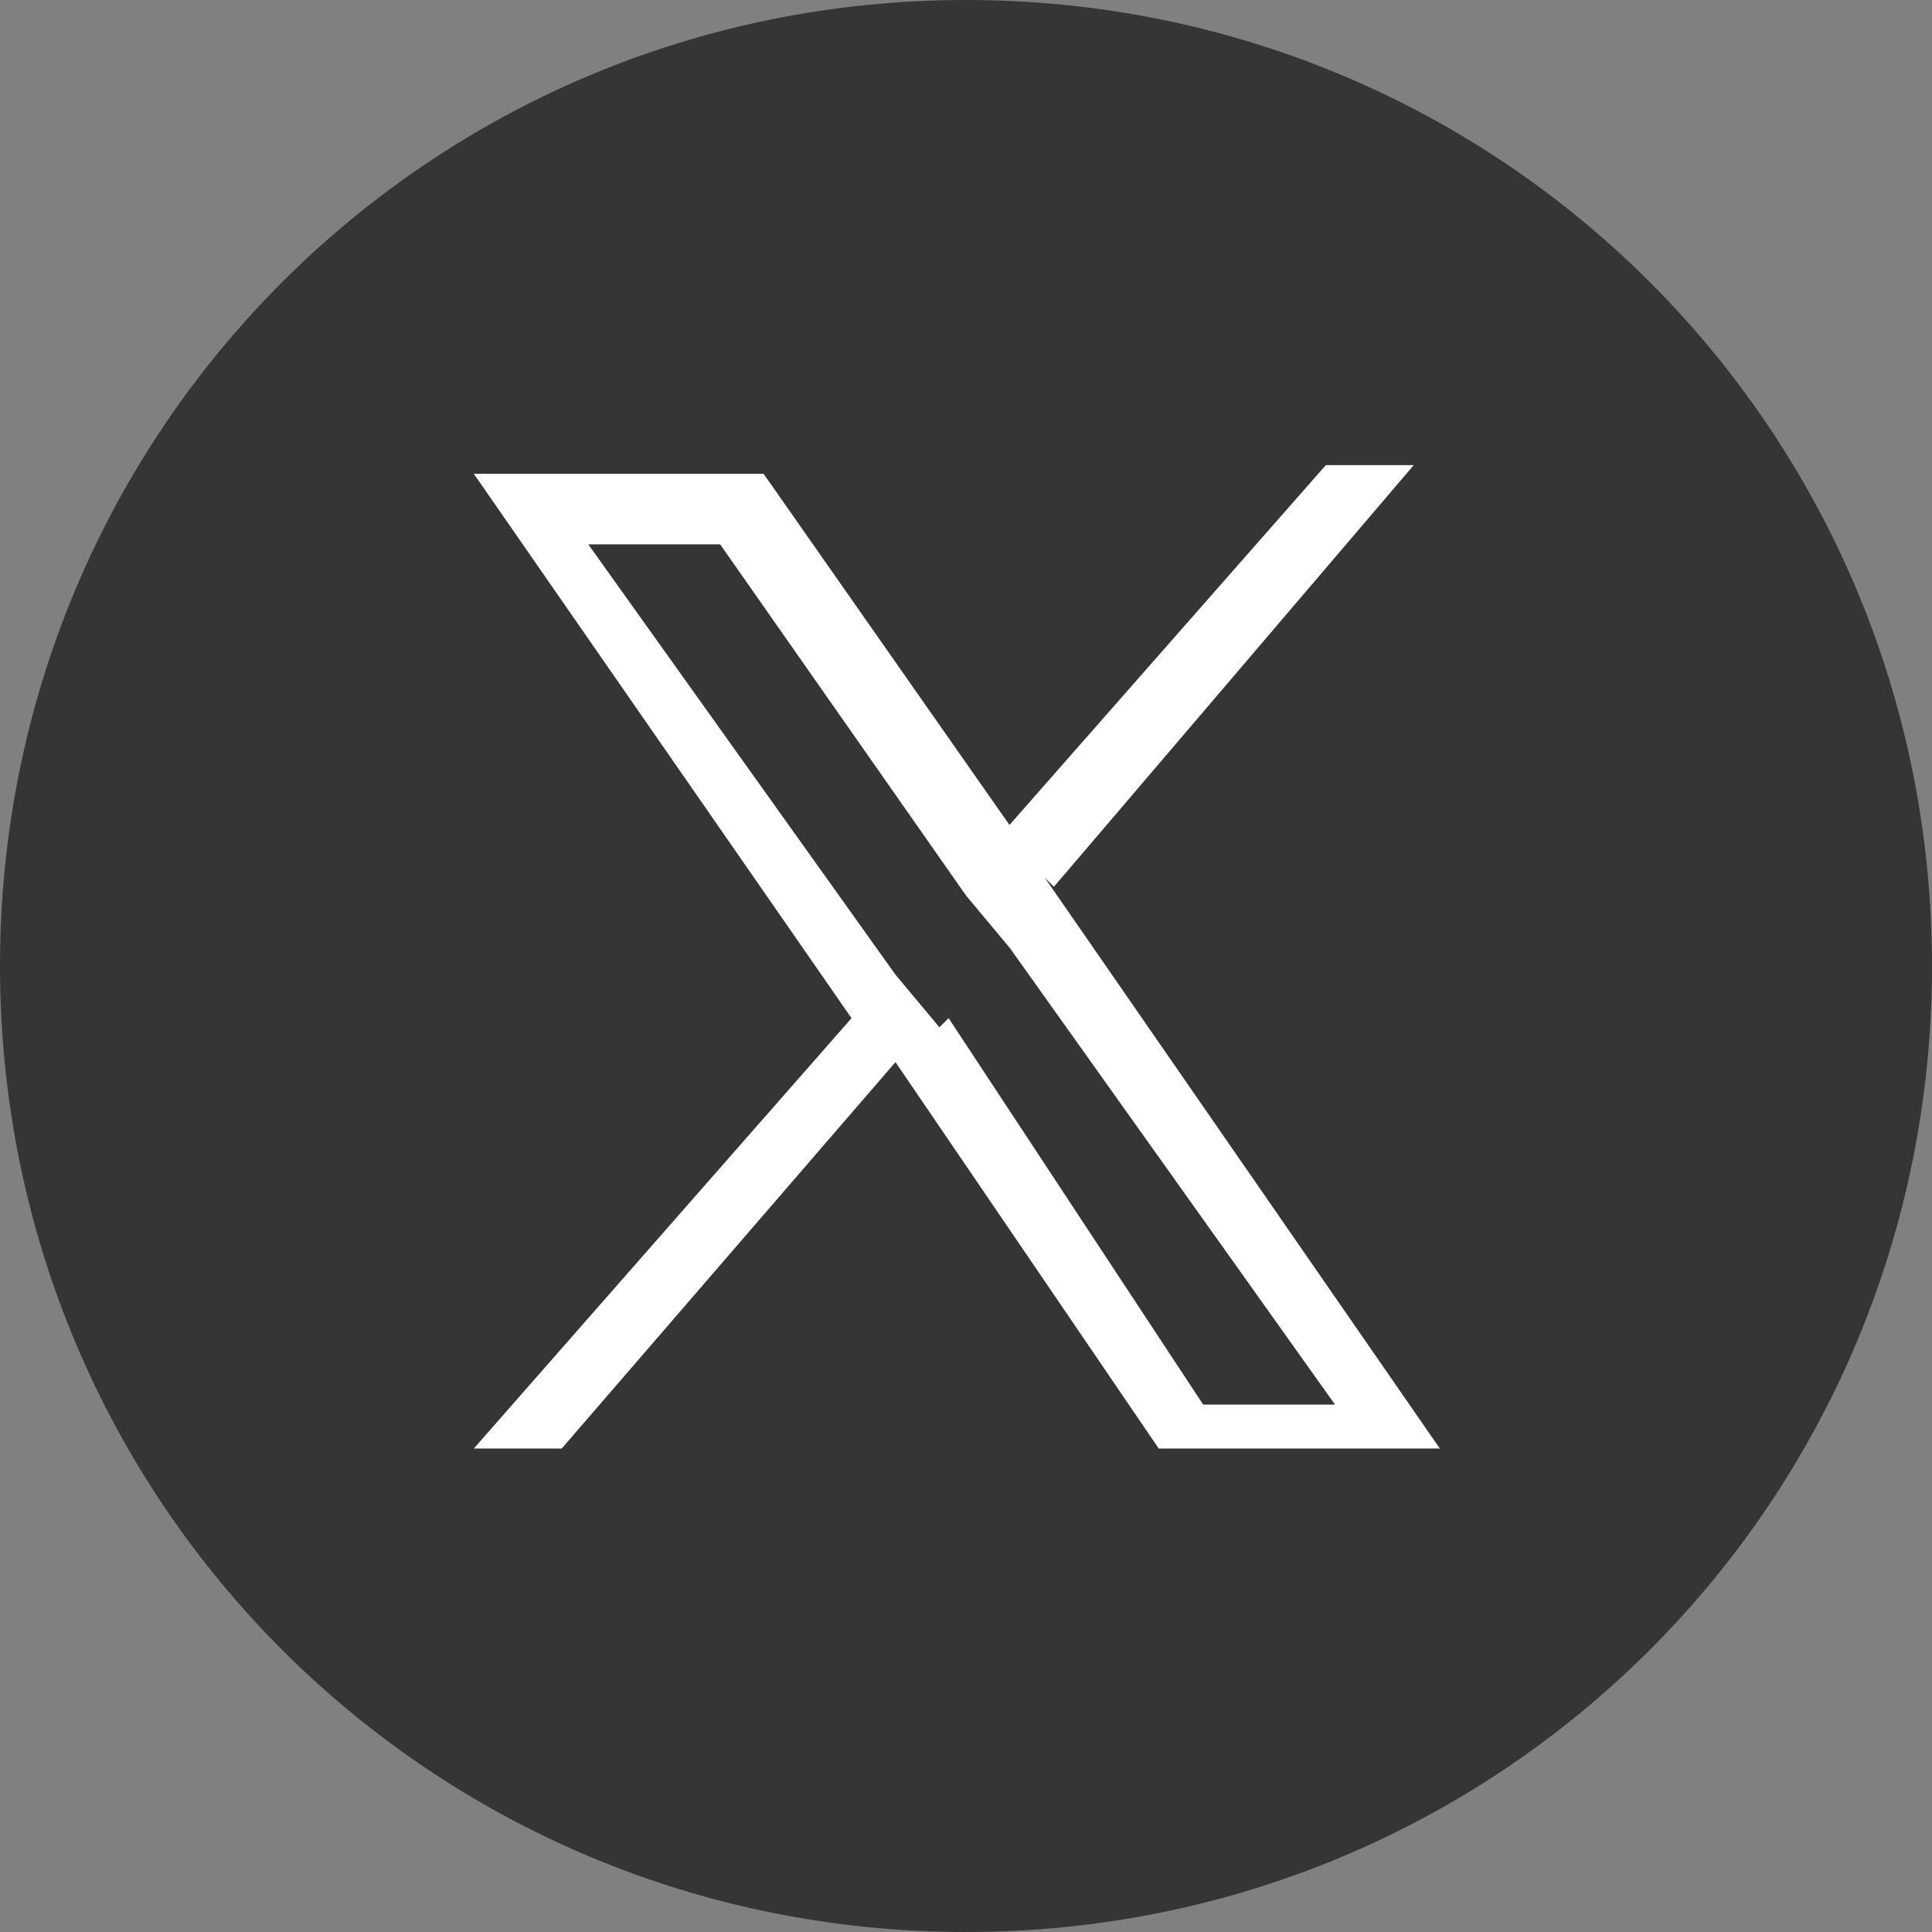 <?xml version="1.0" encoding="UTF-8"?>
<svg id="Layer_2" data-name="Layer 2" xmlns="http://www.w3.org/2000/svg" viewBox="0 0 40 40">
  <rect x="0" y="0" width="40" height="40" fill="#808080" stroke="none"/>
  <g id="Layer_1-2" data-name="Layer 1">
    <path d="M20,0C8.91,0,0,8.91,0,20s8.91,20,20,20,20-8.91,20-20S31.09,0,20,0Z" fill="#343535" stroke-width="0"/>
    <path d="M21.82,18.36l7.45-8.73h-1.82l-6.55,7.45-5.09-7.27h-6l7.82,11.27-7.82,8.91h1.82l6.91-8,5.45,8h5.82l-8.18-11.82h0l.18.18ZM19.45,21.27l-.91-1.09-6.36-8.91h2.73l5.09,7.27.91,1.09,6.73,9.45h-2.73l-5.27-8h0l-.18.18Z" fill="#fff" stroke-width="0"/>
  </g>
</svg>